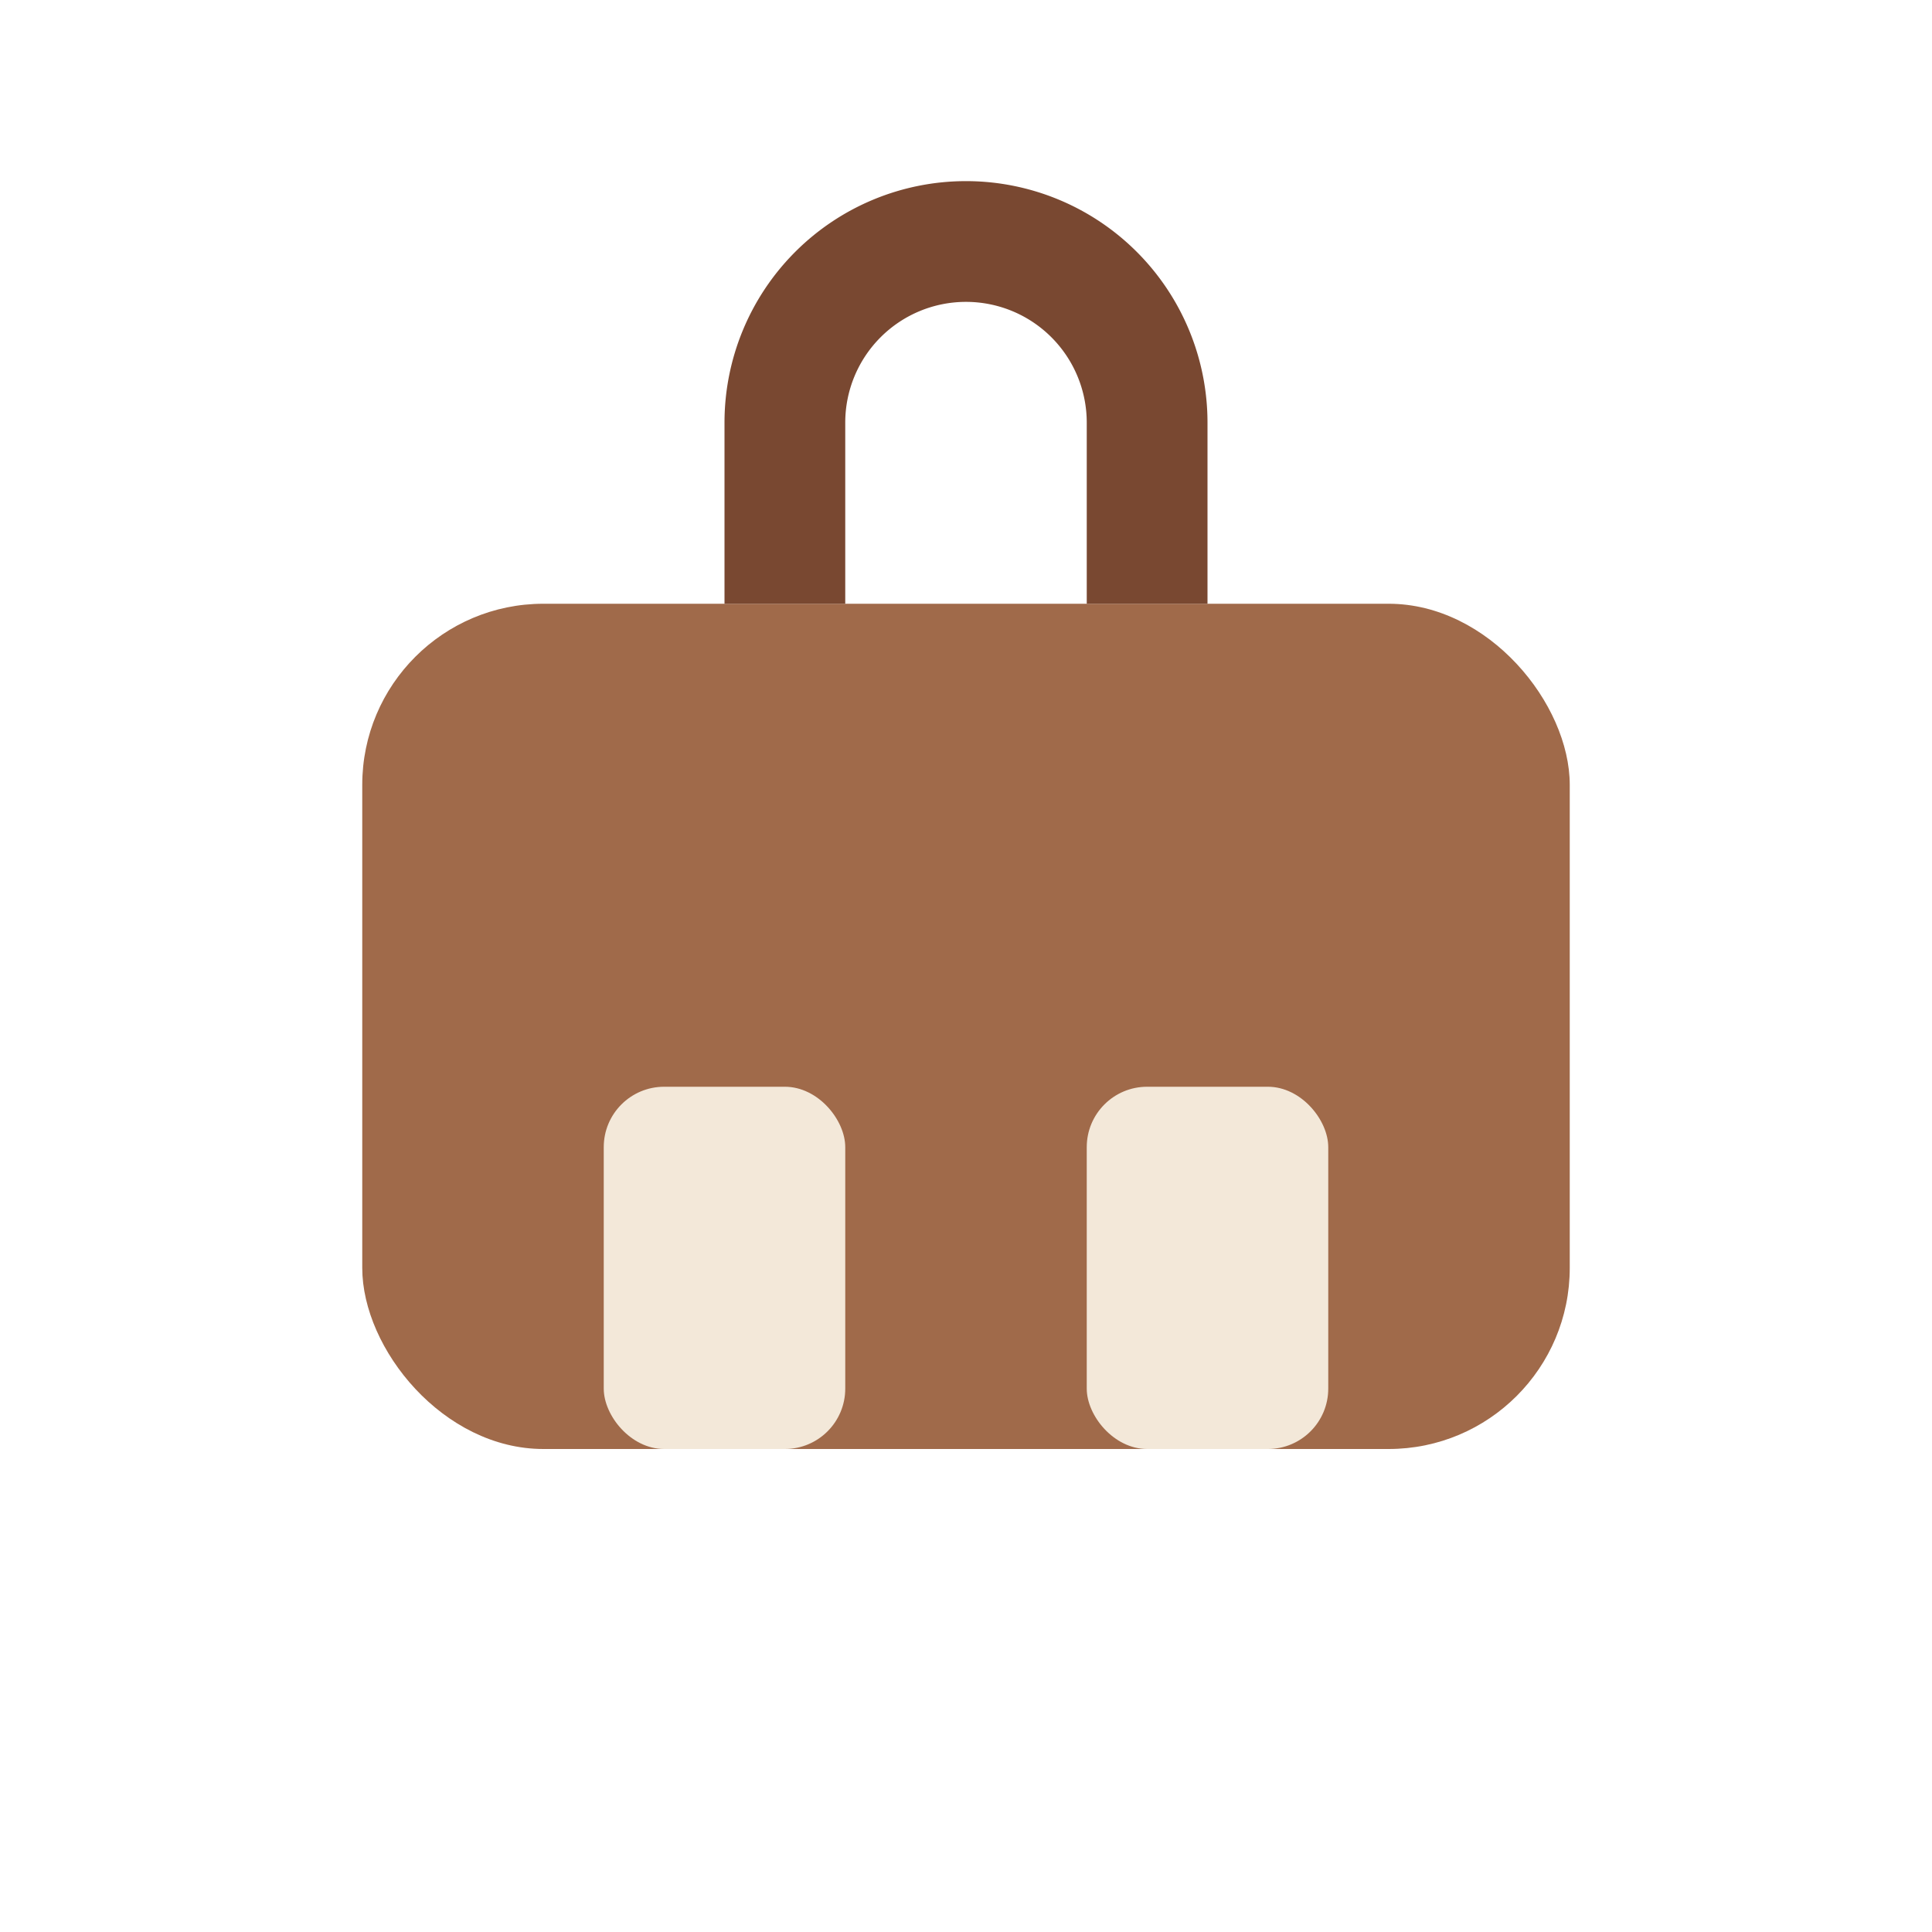 <?xml version="1.0" encoding="UTF-8"?>
<svg xmlns="http://www.w3.org/2000/svg" width="32" height="32" viewBox="0 0 32 32"><rect x="6" y="10" width="20" height="14" rx="3" fill="#A06A4A"/><rect x="10" y="18" width="4" height="6" rx="1" fill="#F3E8D9"/><rect x="18" y="18" width="4" height="6" rx="1" fill="#F3E8D9"/><path d="M13 10V7a3 3 0 0 1 6 0v3" stroke="#794831" stroke-width="2" fill="none"/></svg>